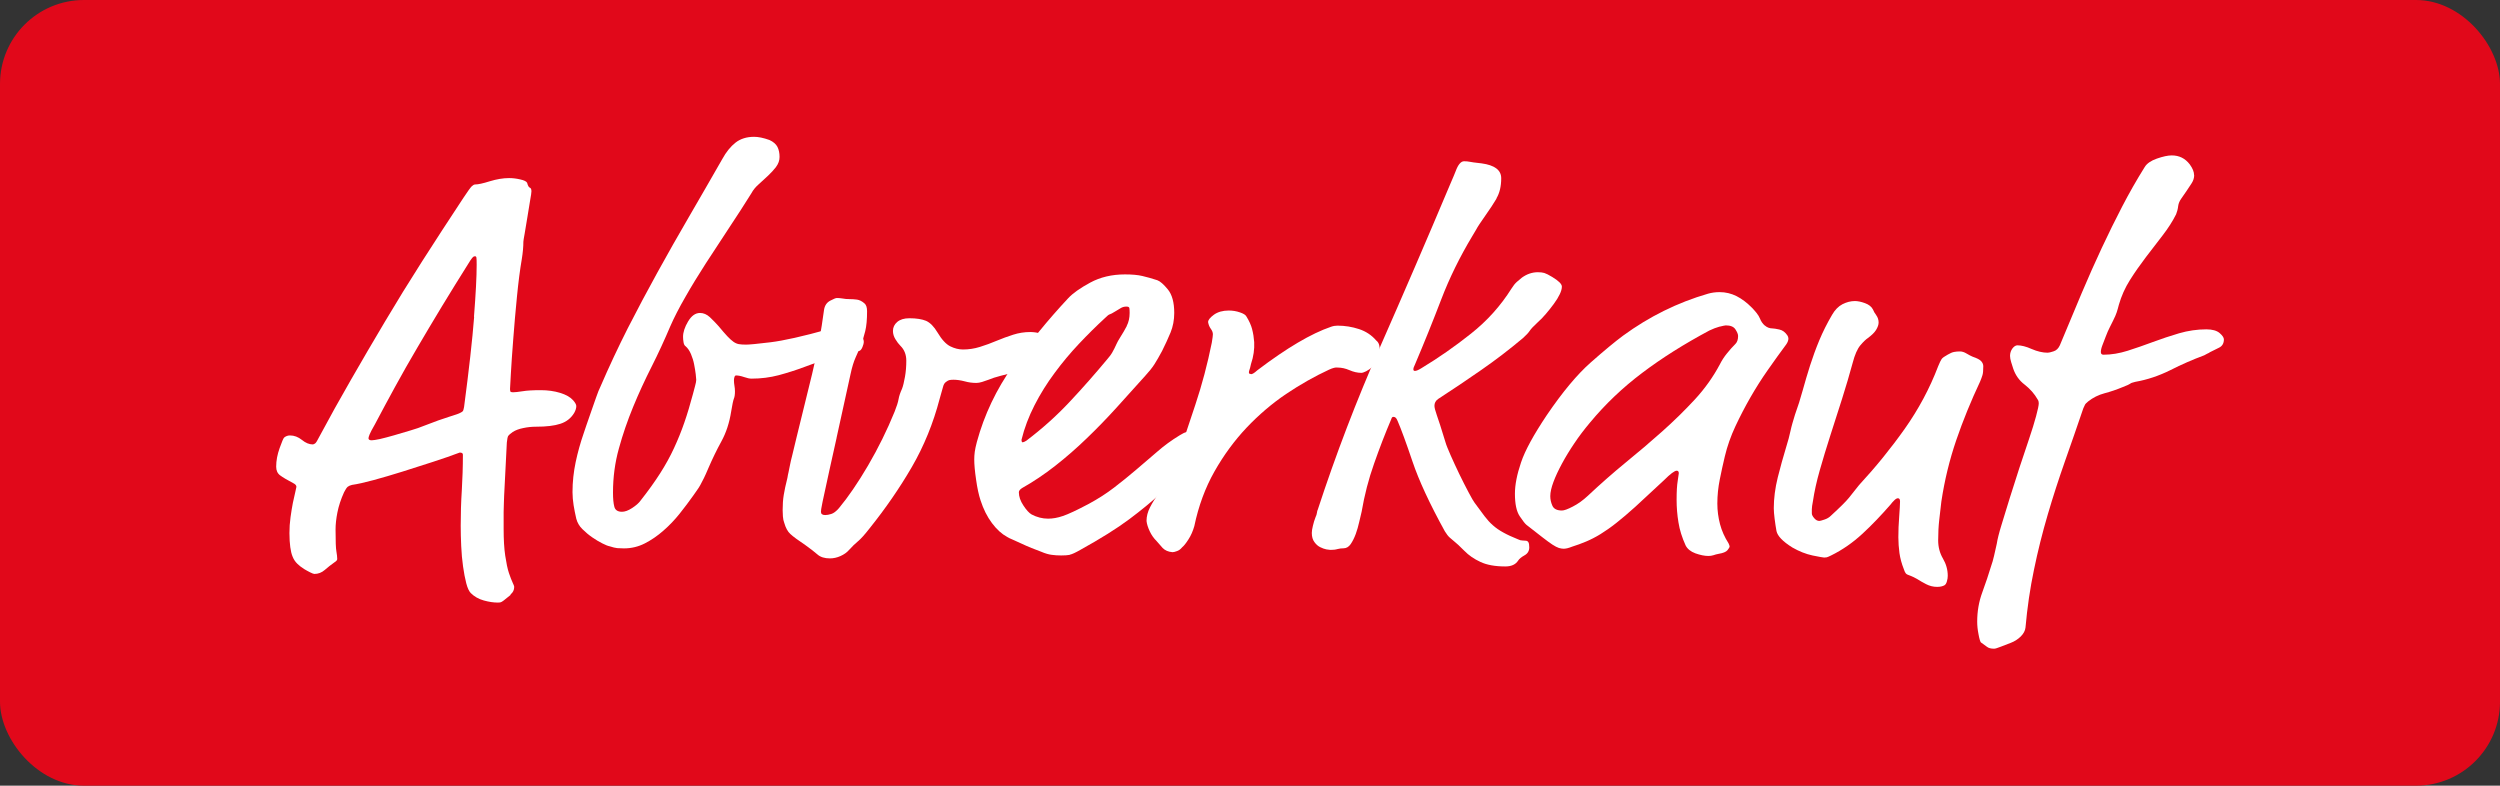 <?xml version="1.0" encoding="UTF-8"?>
<svg id="Ebene_2" data-name="Ebene 2" xmlns="http://www.w3.org/2000/svg" viewBox="0 0 297.64 93.54">
  <rect x="0" y="0" width="297.64" height="93.54" fill="#333333" stroke="none"/>
  <defs>
    <style>
      .cls-1 {
        fill: #fff;
      }

      .cls-2 {
        fill: #e1081a;
      }
    </style>
  </defs>
  <g id="Ebene_1-2" data-name="Ebene 1">
    <rect class="cls-2" width="297.64" height="93.54" rx="10" ry="10"/>
    <g>
      <path class="cls-1" d="m60.79,70.83c-.3.23-.57.45-.82.66-.17.13-.29.2-.38.22s-.19.03-.32.03c-.51,0-1.06-.08-1.67-.25-.61-.17-1.13-.46-1.55-.88-.21-.21-.39-.6-.54-1.17-.15-.57-.27-1.23-.38-1.99-.11-.76-.18-1.57-.22-2.43s-.06-1.68-.06-2.43c0-1.43.04-2.83.13-4.2.08-1.37.13-2.79.13-4.26,0-.17-.13-.25-.38-.25-.88.34-1.94.7-3.16,1.1-1.22.4-2.44.79-3.66,1.17-1.22.38-2.37.72-3.44,1.01s-1.93.48-2.56.57c-.21.05-.38.12-.51.22-.13.11-.27.33-.44.66-.38.84-.64,1.64-.79,2.4-.15.76-.22,1.43-.22,2.02,0,1.39.03,2.26.1,2.62.06.35.1.66.1.91,0,.12-.11.25-.32.38-.42.3-.81.6-1.17.92-.36.31-.77.47-1.23.47-.08,0-.25-.06-.51-.19-.25-.13-.48-.25-.69-.38-.34-.21-.62-.43-.85-.66s-.41-.5-.54-.82c-.13-.31-.22-.69-.28-1.14-.06-.44-.1-1-.1-1.67,0-.63.04-1.26.13-1.9s.18-1.2.28-1.71c.11-.5.2-.94.29-1.3.08-.35.13-.56.13-.6,0-.17-.13-.32-.38-.44-.72-.38-1.23-.68-1.55-.92-.32-.23-.48-.58-.48-1.04,0-.72.14-1.45.41-2.21.27-.76.45-1.18.54-1.26.21-.17.44-.25.69-.25.51,0,.98.18,1.42.53.44.36.87.54,1.3.54.08,0,.18-.05.29-.13.1-.08.26-.33.47-.76,1.22-2.28,2.48-4.55,3.79-6.82,1.3-2.27,2.65-4.57,4.04-6.91,1.39-2.34,2.86-4.73,4.42-7.17,1.56-2.44,3.2-4.96,4.93-7.58.5-.76.83-1.21.98-1.36.15-.14.28-.22.41-.22.34,0,.92-.12,1.74-.38.82-.25,1.59-.38,2.3-.38.42,0,.86.05,1.33.16.46.1.74.24.82.41.08.33.19.52.32.57s.19.19.19.44c0,.13-.05.5-.16,1.1-.11.61-.21,1.26-.32,1.96s-.21,1.34-.32,1.93-.16.93-.16,1.01c0,.59-.06,1.28-.19,2.08-.21,1.22-.4,2.69-.57,4.42-.17,1.73-.32,3.4-.44,5.02-.13,1.62-.22,3.02-.29,4.2-.06,1.18-.1,1.79-.1,1.83,0,.08.01.16.03.25.02.08.14.12.35.12s.58-.04,1.1-.12c.53-.09,1.25-.13,2.18-.13.84,0,1.61.11,2.3.32.69.21,1.21.5,1.55.88.25.29.38.52.38.69,0,.25-.08.52-.25.82-.38.63-.93,1.06-1.64,1.29-.72.24-1.68.35-2.9.35-.51,0-1.01.05-1.52.16-.51.1-.93.26-1.26.47-.3.21-.47.37-.54.47-.06.11-.12.37-.16.79l-.32,6.31c0,.22-.01.5-.03.85-.02.36-.03.73-.03,1.1v2.02c0,1.26.06,2.32.19,3.19s.27,1.55.44,2.06c.17.5.32.88.44,1.14s.19.42.19.5c0,.38-.15.68-.44.91Zm-4.36-33.12c.21-2.69.32-4.75.32-6.19,0-.46-.01-.75-.03-.85-.02-.1-.07-.16-.16-.16s-.16.03-.22.07c-.06.04-.18.19-.35.44-1.22,1.94-2.35,3.76-3.38,5.46-1.03,1.7-2.01,3.35-2.93,4.92-.93,1.58-1.8,3.11-2.62,4.61-.82,1.5-1.63,3-2.43,4.52-.34.59-.55.99-.63,1.2-.08.21-.13.36-.13.44,0,.17.13.25.38.25.17,0,.49-.05.98-.15.48-.11,1.04-.26,1.67-.44.63-.19,1.27-.38,1.93-.57s1.23-.39,1.74-.6c1.18-.46,2.15-.81,2.9-1.04.76-.23,1.2-.39,1.33-.47.17-.08.27-.15.32-.22.04-.06.08-.22.13-.47.59-4.46.99-8.04,1.2-10.74Z"/>
      <path class="cls-1" d="m92.4,19.87c-.27.35-.59.7-.95,1.04-.36.33-.73.67-1.1,1.01-.38.33-.68.69-.88,1.07-.84,1.35-1.74,2.74-2.69,4.17-.95,1.43-1.86,2.84-2.75,4.2-.88,1.37-1.7,2.7-2.43,3.99-.74,1.28-1.34,2.45-1.8,3.5-.68,1.6-1.41,3.2-2.21,4.78-.8,1.58-1.54,3.18-2.21,4.81s-1.24,3.28-1.7,4.96c-.47,1.69-.7,3.43-.7,5.25,0,.72.05,1.27.16,1.68.1.4.41.6.91.6.34,0,.74-.14,1.2-.44s.8-.59,1.01-.89c.93-1.18,1.71-2.27,2.34-3.26.63-.99,1.18-1.98,1.64-2.98.46-.99.87-2,1.23-3.04.36-1.03.7-2.18,1.04-3.45.08-.34.17-.66.25-.95.08-.3.13-.53.13-.7,0-.08-.02-.3-.06-.66s-.11-.75-.19-1.17c-.08-.43-.21-.84-.38-1.24-.17-.4-.38-.7-.63-.92-.13-.08-.21-.24-.25-.47-.04-.23-.06-.45-.06-.66,0-.54.2-1.16.6-1.83.4-.67.87-1.01,1.42-1.01.42,0,.81.17,1.17.5.36.34.71.7,1.04,1.07.42.51.77.91,1.04,1.2.27.29.52.51.73.66s.42.24.63.28.5.06.88.06,1.35-.09,2.9-.28,3.85-.7,6.88-1.55c.34-.08.64-.17.92-.25.27-.08.45-.13.53-.13.13,0,.23.03.32.07s.23.06.44.06c.51,0,.93.12,1.26.38.13.08.28.27.47.57.19.3.29.57.29.82,0,.13-.05.33-.16.6s-.24.43-.41.47c-1.22.17-2.36.43-3.41.79-1.05.36-2.08.73-3.09,1.11-1.01.38-2.03.7-3.06.98-1.03.27-2.11.41-3.25.41-.21,0-.51-.06-.88-.19-.38-.13-.7-.19-.95-.19-.08,0-.15.06-.19.19s-.06.25-.06.38c0,.21.02.43.06.66s.06.45.06.66c0,.38-.04.67-.13.88-.08.21-.19.71-.32,1.52-.21,1.35-.6,2.53-1.17,3.57s-1.08,2.1-1.55,3.19c-.21.5-.39.9-.54,1.2s-.28.56-.41.79c-.13.23-.25.43-.38.6-.13.17-.27.38-.44.63-.51.72-1.05,1.44-1.64,2.18-.59.74-1.23,1.41-1.93,2.02-.69.61-1.43,1.12-2.21,1.52-.78.4-1.61.6-2.5.6-.29,0-.56-.01-.79-.03s-.54-.1-.91-.22c-.21-.04-.51-.16-.88-.35-.38-.19-.78-.43-1.2-.72-.42-.29-.81-.62-1.17-.98-.36-.35-.6-.77-.72-1.23-.13-.54-.23-1.08-.32-1.61-.08-.53-.13-1.04-.13-1.55,0-1.22.13-2.42.38-3.6s.57-2.31.95-3.41c.04-.13.15-.45.32-.95.17-.5.36-1.05.57-1.64s.41-1.16.6-1.71.35-.95.48-1.2c1.05-2.44,2.15-4.77,3.28-7.01,1.14-2.23,2.32-4.45,3.54-6.66,1.22-2.21,2.47-4.42,3.76-6.63s2.6-4.5,3.95-6.85c.46-.84.99-1.5,1.58-1.96.59-.46,1.33-.69,2.21-.69.5,0,1.11.12,1.83.38.46.21.78.49.95.82.17.34.25.74.25,1.2,0,.42-.14.81-.41,1.17Z"/>
      <path class="cls-1" d="m99.6,52.14c-.57,2.55-1.13,5.08-1.67,7.61-.09.46-.14.75-.16.85-.02.1-.03.22-.03.34,0,.25.17.38.5.38.21,0,.45-.04.73-.13.27-.08.58-.31.91-.69,1.09-1.31,2.25-3,3.47-5.08,1.22-2.09,2.27-4.22,3.16-6.41.25-.63.41-1.13.47-1.49.06-.36.2-.77.41-1.23.13-.33.24-.81.35-1.42s.16-1.25.16-1.93c0-.71-.23-1.31-.7-1.77-.21-.21-.41-.47-.6-.79-.19-.31-.29-.64-.29-.98,0-.42.17-.78.51-1.07.34-.29.82-.44,1.45-.44.84,0,1.51.11,1.99.31.48.22.94.68,1.36,1.39.5.84,1.01,1.39,1.51,1.64.51.25,1.01.38,1.52.38.67,0,1.35-.1,2.02-.31.67-.21,1.34-.45,1.99-.73.65-.27,1.3-.51,1.96-.72.65-.21,1.34-.32,2.05-.32.38,0,.84.07,1.39.19.55.13,1.07.36,1.58.7.38.21.61.41.7.6.08.19.13.45.13.79,0,.12-.02.21-.06.25s-.17.13-.38.25c-.88.46-1.74.84-2.56,1.14-.82.3-1.6.55-2.34.76s-1.4.39-1.99.53c-.59.15-1.07.31-1.45.47-.25.09-.51.17-.76.26-.25.08-.49.12-.69.12-.47,0-.93-.06-1.39-.19-.47-.12-.91-.19-1.33-.19-.21,0-.37.02-.48.04s-.24.09-.41.22c-.17.12-.29.31-.35.57-.06.25-.2.74-.41,1.45-.76,2.9-1.86,5.61-3.31,8.11-1.45,2.5-3.13,4.93-5.02,7.29-.59.76-1.05,1.27-1.39,1.55s-.69.62-1.07,1.04c-.25.29-.59.53-1.01.72s-.84.28-1.26.28c-.63,0-1.13-.15-1.49-.47-.36-.31-.83-.68-1.42-1.1-.88-.59-1.48-1.03-1.8-1.33-.32-.29-.56-.73-.73-1.33-.08-.21-.14-.46-.16-.76-.02-.29-.03-.55-.03-.76,0-.67.04-1.27.13-1.8.08-.52.23-1.21.44-2.05.04-.25.08-.47.13-.66.04-.19.1-.45.16-.79.06-.33.16-.76.29-1.26.13-.5.29-1.2.5-2.08.63-2.53,1.25-5.05,1.86-7.58.61-2.52,1.08-5.07,1.42-7.64.08-.5.33-.86.73-1.07.4-.21.66-.32.79-.32.21,0,.44.02.69.06.25.05.51.07.76.07.34,0,.65.02.95.06.29.04.59.19.88.44.21.17.32.48.32.95,0,.97-.07,1.76-.22,2.37-.15.61-.32,1.16-.51,1.64-.19.48-.4.98-.63,1.48-.23.51-.43,1.16-.6,1.96-.55,2.53-1.1,5.06-1.67,7.61Z"/>
      <path class="cls-1" d="m127.35,66.06c-.25.05-.59.07-1.01.07-.38,0-.75-.02-1.1-.07-.36-.04-.79-.16-1.3-.38-.34-.13-.72-.28-1.14-.44-.42-.17-.83-.35-1.23-.54-.4-.19-.75-.34-1.04-.47-.3-.12-.51-.23-.63-.31-.63-.34-1.23-.88-1.8-1.64-.57-.76-1.02-1.66-1.36-2.71-.21-.63-.39-1.45-.53-2.46-.15-1.01-.22-1.81-.22-2.4,0-.3.02-.6.06-.92.04-.31.13-.7.25-1.17.88-3.24,2.32-6.26,4.3-9.06,1.98-2.8,4.17-5.48,6.57-8.05.55-.59,1.42-1.21,2.62-1.86s2.58-.98,4.14-.98c.84,0,1.54.06,2.08.19s1.14.29,1.77.5c.34.12.76.49,1.26,1.1.5.61.76,1.54.76,2.8,0,.84-.15,1.62-.44,2.33-.3.71-.63,1.45-1.01,2.2-.34.63-.64,1.16-.91,1.58-.27.42-.64.88-1.1,1.38-1.09,1.22-2.22,2.47-3.38,3.75s-2.35,2.51-3.57,3.68c-1.22,1.18-2.47,2.27-3.76,3.28s-2.6,1.89-3.95,2.65c-.25.16-.38.33-.38.5,0,.5.18,1.03.54,1.57.36.55.68.9.98,1.07.63.33,1.28.5,1.96.5.54,0,1.14-.1,1.77-.32.63-.21,1.66-.69,3.09-1.45,1.09-.59,2.09-1.23,3-1.93s1.78-1.4,2.62-2.12c.84-.71,1.67-1.43,2.5-2.14.82-.72,1.71-1.37,2.68-1.96.34-.21.6-.34.79-.38.19-.04.35-.06.47-.06.21,0,.47.12.79.38.32.26.47.55.47.88,0,.3-.01.49-.03.57-.02.09-.03.17-.03.25,0,.13-.01.28-.03.44-.02.17-.12.32-.29.44-.76.63-1.46,1.32-2.11,2.06-.65.73-1.45,1.55-2.4,2.43-.95.88-2.16,1.88-3.63,2.98-1.47,1.1-3.41,2.31-5.81,3.64-.59.34-1.01.53-1.26.58Zm6.79-27.25c.23-.44.35-.96.35-1.55,0-.25-.01-.44-.03-.57-.02-.13-.14-.19-.35-.19-.25,0-.49.06-.69.19-.21.12-.42.25-.63.38-.34.21-.56.33-.66.35-.11.02-.31.18-.6.47-1.01.93-2.03,1.94-3.06,3.03-1.03,1.09-2,2.25-2.9,3.47-.91,1.22-1.71,2.5-2.4,3.85-.69,1.35-1.21,2.72-1.55,4.11,0,.21.04.31.13.31s.23-.06.44-.19c1.89-1.43,3.62-2.98,5.18-4.65,1.56-1.66,3.05-3.36,4.48-5.08.25-.29.43-.53.54-.72s.2-.37.29-.54.17-.34.25-.53.23-.45.44-.79c.29-.46.56-.91.79-1.36Z"/>
      <path class="cls-1" d="m149.07,39.19c.13.48.21,1,.25,1.55.04.84-.08,1.71-.38,2.59-.08.38-.15.62-.19.72-.04.11-.06.2-.06.28,0,.13.06.19.19.19.13.09.4-.06.82-.44,3.49-2.65,6.42-4.38,8.78-5.18.25-.09.51-.13.76-.13.88,0,1.74.14,2.56.41.82.27,1.5.72,2.05,1.36.17.13.29.31.35.54.06.23.07.41.03.53.04.46-.02.86-.19,1.2s-.38.62-.63.85c-.25.23-.5.41-.76.54-.25.12-.44.19-.57.19-.46,0-.94-.11-1.42-.32s-.96-.31-1.42-.31c-.21-.04-.55.04-1.01.25-1.73.8-3.43,1.77-5.12,2.9-1.68,1.14-3.25,2.48-4.7,4.01-1.45,1.54-2.73,3.28-3.82,5.21-1.1,1.94-1.9,4.11-2.4,6.51-.17.59-.4,1.12-.7,1.58-.29.46-.55.78-.76.95-.17.21-.37.36-.6.44-.23.09-.41.13-.54.13-.5-.04-.89-.21-1.17-.5-.27-.3-.51-.57-.72-.82-.34-.34-.61-.72-.82-1.17s-.34-.85-.38-1.23c0-.54.14-1.08.41-1.61.27-.53.6-1.06.98-1.61.38-.54.76-1.1,1.14-1.67.38-.57.67-1.15.88-1.74.8-2.4,1.6-4.8,2.4-7.2.8-2.4,1.45-4.86,1.96-7.39.04-.29.07-.51.1-.66.02-.14.03-.26.03-.34,0-.21-.08-.43-.25-.66-.17-.23-.27-.5-.32-.79,0-.25.23-.54.69-.88.46-.33,1.05-.5,1.77-.5.46,0,.9.07,1.33.22.42.14.67.3.76.47.34.54.57,1.06.7,1.55Z"/>
      <path class="cls-1" d="m178.18,23.63c-.38.63-.82,1.31-1.33,2.02-.59.84-.96,1.4-1.1,1.68-.15.27-.31.53-.47.79-1.47,2.45-2.71,4.96-3.7,7.55s-2.03,5.16-3.12,7.73c-.13.25-.19.44-.19.57s.06.19.19.19c.17,0,.42-.11.76-.32,2.02-1.22,3.99-2.59,5.9-4.11,1.92-1.52,3.53-3.3,4.83-5.37.21-.34.42-.6.63-.79s.42-.36.63-.53c.59-.42,1.22-.63,1.89-.63.3,0,.55.03.76.09.21.07.53.22.95.48.76.46,1.14.84,1.14,1.14,0,.25-.08.56-.25.91-.17.36-.4.73-.7,1.14-.29.4-.61.8-.95,1.2s-.65.72-.95.98c-.5.46-.83.81-.98,1.04s-.41.51-.79.85c-1.6,1.35-3.26,2.62-4.99,3.82-1.73,1.2-3.43,2.35-5.12,3.44-.3.21-.44.48-.44.82,0,.21.1.58.28,1.1.19.52.54,1.61,1.04,3.25.08.3.29.8.6,1.52.32.72.66,1.46,1.04,2.25.38.78.75,1.51,1.1,2.17.36.68.6,1.1.73,1.26.46.63.85,1.16,1.17,1.58.32.42.65.79,1.01,1.1.36.32.77.6,1.23.85.46.26,1.05.53,1.77.82.17.09.34.13.5.13s.32.01.44.03c.13.02.22.08.28.19.06.1.1.3.1.6,0,.42-.19.74-.57.95-.38.21-.63.42-.76.63-.3.46-.8.69-1.52.69-1.22,0-2.21-.18-2.97-.54-.76-.35-1.39-.79-1.89-1.3-.59-.59-.97-.95-1.14-1.07-.21-.17-.41-.34-.6-.51-.19-.16-.39-.42-.6-.76-1.81-3.28-3.09-6.05-3.85-8.3s-1.35-3.86-1.77-4.83c-.08-.21-.17-.35-.25-.41-.08-.06-.17-.09-.25-.09-.13,0-.21.08-.25.25-.72,1.68-1.4,3.45-2.05,5.3-.66,1.85-1.15,3.77-1.49,5.75-.08.34-.18.75-.29,1.23s-.24.96-.41,1.42c-.17.46-.37.86-.6,1.2-.23.33-.52.5-.85.5-.25,0-.49.03-.72.09-.23.07-.52.1-.85.1-.08,0-.24-.02-.47-.06-.23-.05-.48-.13-.73-.26-.25-.12-.49-.32-.69-.6-.21-.27-.32-.64-.32-1.1,0-.21.04-.5.13-.85.08-.36.19-.7.32-1.04.08-.17.14-.33.16-.5s.05-.3.1-.38c2.15-6.57,4.62-13.03,7.42-19.38,2.8-6.36,5.57-12.78,8.3-19.26.25-.59.41-.96.47-1.1.06-.15.14-.33.22-.54.29-.8.63-1.2,1.01-1.2.25,0,.47.02.66.06s.66.11,1.42.19c1.56.21,2.34.8,2.34,1.77s-.19,1.77-.57,2.4Z"/>
      <path class="cls-1" d="m210.11,38.75c.27.24.58.35.91.35.17,0,.44.05.82.13.38.08.69.31.95.69.08.12.13.25.13.38,0,.21-.08.44-.25.69-.72.97-1.44,1.97-2.18,3.03-.74,1.05-1.43,2.14-2.08,3.27s-1.25,2.29-1.8,3.46c-.55,1.18-.97,2.37-1.26,3.59-.21.88-.41,1.79-.6,2.74s-.29,1.9-.29,2.87c0,.84.11,1.66.32,2.46s.55,1.55,1.01,2.27c.08.17.13.3.13.38s-.08.23-.25.44c-.17.21-.53.35-1.07.44-.21.04-.41.09-.6.16-.19.06-.39.09-.6.09-.47,0-.98-.11-1.55-.31-.57-.21-.96-.53-1.17-.95-.42-.93-.71-1.84-.85-2.74-.15-.9-.22-1.8-.22-2.68,0-.97.04-1.72.13-2.25.08-.52.13-.83.13-.91,0-.21-.08-.31-.25-.31-.25,0-.76.38-1.52,1.14l-3.41,3.16c-.84.76-1.6,1.4-2.27,1.93-.67.53-1.31.97-1.89,1.33-.59.36-1.16.65-1.71.88s-1.09.43-1.64.6c-.21.08-.4.15-.57.19-.17.04-.32.06-.44.06-.17,0-.36-.03-.57-.09-.21-.07-.47-.2-.79-.41s-.72-.51-1.2-.88c-.49-.38-1.1-.86-1.86-1.45-.17-.13-.44-.47-.82-1.04-.38-.57-.57-1.46-.57-2.68,0-1.05.24-2.29.73-3.73.48-1.43,1.51-3.3,3.06-5.62,1.89-2.78,3.64-4.87,5.24-6.28,1.6-1.41,2.88-2.47,3.85-3.19,3.11-2.27,6.48-3.94,10.1-4.99.42-.12.88-.19,1.39-.19.71,0,1.39.16,2.02.48.63.32,1.24.78,1.83,1.38.17.17.35.38.54.61.19.23.32.46.41.67.13.34.33.63.6.86Zm-5.37.13c-.4.11-.81.27-1.23.47-2.99,1.6-5.65,3.27-7.99,5.04-2.34,1.76-4.41,3.74-6.22,5.92-.67.8-1.3,1.62-1.86,2.46-.57.84-1.06,1.65-1.48,2.43-.42.78-.76,1.5-1.01,2.17-.25.67-.38,1.24-.38,1.7,0,.38.08.76.25,1.14.17.38.55.57,1.14.57.25,0,.68-.15,1.29-.47.61-.31,1.21-.74,1.8-1.29,1.47-1.38,2.97-2.7,4.48-3.94,1.51-1.23,2.97-2.47,4.36-3.71,1.39-1.24,2.69-2.51,3.89-3.81,1.2-1.3,2.2-2.71,3-4.22.21-.42.48-.84.82-1.26.34-.42.67-.8,1.01-1.13.21-.21.32-.52.32-.95,0-.21-.11-.47-.32-.79-.21-.32-.59-.47-1.14-.47-.08,0-.33.05-.73.15Z"/>
      <path class="cls-1" d="m223.37,37.52c.19.25.29.55.29.88,0,.26-.1.54-.29.86-.19.32-.52.64-.98.98-.25.17-.56.46-.91.88s-.66,1.12-.91,2.09c-.38,1.39-.8,2.82-1.26,4.27-.46,1.46-.93,2.9-1.39,4.34-.46,1.43-.88,2.82-1.26,4.15-.38,1.33-.65,2.56-.82,3.7-.08.42-.13.74-.13.95v.51c0,.16.1.35.29.57s.39.32.6.32c.08,0,.29-.05.6-.16.32-.1.58-.26.79-.47.55-.5.99-.93,1.33-1.26.34-.33.61-.63.82-.88.21-.25.4-.49.57-.72.17-.23.38-.49.63-.79,1.98-2.14,3.79-4.37,5.43-6.69s2.97-4.8,3.98-7.45c.17-.42.31-.7.41-.85s.35-.32.73-.53c.29-.17.54-.28.76-.32.21-.04.44-.06.69-.06s.51.08.79.25.52.29.73.38c.5.17.84.34,1.01.53.17.19.25.39.25.6,0,.5-.03.86-.1,1.07-.06.21-.16.46-.28.76-1.09,2.32-2.04,4.64-2.84,6.98s-1.39,4.77-1.77,7.29c-.08.68-.17,1.4-.25,2.17-.09.77-.13,1.6-.13,2.47,0,.79.19,1.51.57,2.16.38.65.57,1.33.57,2.05,0,.21-.03.43-.1.66-.06.23-.16.39-.29.47-.21.12-.5.19-.88.19-.46,0-.89-.11-1.3-.32s-.77-.42-1.1-.63c-.29-.16-.53-.28-.69-.34-.17-.06-.31-.12-.41-.16s-.19-.1-.25-.19c-.06-.08-.14-.25-.22-.5-.25-.63-.42-1.26-.51-1.89-.08-.62-.13-1.24-.13-1.87,0-.79.03-1.61.1-2.47.06-.86.1-1.46.1-1.8,0-.25-.08-.38-.25-.38-.13,0-.27.08-.44.25-.17.17-.32.33-.44.5-1.1,1.26-2.21,2.43-3.35,3.48s-2.38,1.92-3.73,2.58c-.25.12-.42.2-.51.22s-.19.03-.31.03-.59-.09-1.39-.25c-.8-.17-1.6-.49-2.4-.95-1.14-.71-1.77-1.37-1.89-1.96-.08-.46-.16-.95-.22-1.45-.06-.5-.1-.93-.1-1.26,0-1.18.16-2.4.47-3.66.32-1.26.64-2.44.98-3.54.13-.42.23-.79.32-1.1.08-.31.16-.62.22-.91s.14-.59.22-.88.19-.65.32-1.07c.34-.93.64-1.88.91-2.87.27-.99.57-1.98.88-2.97.32-.99.68-1.99,1.1-3,.42-1.01.93-2.02,1.52-3.03.34-.59.75-1.01,1.23-1.26.49-.25.98-.38,1.49-.38.34,0,.73.08,1.2.25.46.17.78.42.95.76.08.22.22.45.41.7Z"/>
      <path class="cls-1" d="m261.23,20.85c0,.34-.1.65-.29.95-.19.29-.39.6-.6.91-.21.31-.42.62-.63.91s-.34.59-.38.88c-.04.38-.13.71-.25,1.01-.42.84-.96,1.68-1.61,2.52s-1.32,1.71-1.99,2.59-1.31,1.79-1.89,2.71c-.59.93-1.03,1.92-1.33,2.97-.08.33-.17.63-.25.88-.08.25-.23.59-.44,1.01-.09.17-.21.42-.38.76-.17.34-.33.69-.47,1.07-.15.38-.29.73-.41,1.07-.13.33-.19.61-.19.82,0,.22.11.32.32.32.93,0,1.88-.16,2.87-.47.99-.32,1.99-.66,3-1.04s2.05-.72,3.12-1.04c1.07-.31,2.16-.47,3.25-.47.71,0,1.24.15,1.58.44s.51.55.51.76c0,.46-.19.79-.57.98-.38.19-.74.37-1.07.53-.13.09-.24.15-.35.19-.11.05-.22.11-.35.19-1.35.5-2.7,1.09-4.04,1.77-1.35.67-2.74,1.14-4.17,1.39-.34.08-.54.15-.6.22-.06.06-.37.2-.91.41-.72.3-1.43.54-2.15.73-.71.19-1.37.51-1.96.98-.21.17-.34.31-.38.41-.04.11-.11.24-.19.41-.72,2.11-1.44,4.2-2.18,6.29-.73,2.08-1.42,4.2-2.05,6.35-.63,2.14-1.18,4.33-1.64,6.57-.47,2.23-.8,4.52-1.01,6.88-.04.38-.23.73-.57,1.07-.34.33-.74.59-1.2.76-.34.13-.71.27-1.14.44s-.69.25-.82.25c-.38,0-.66-.07-.85-.22-.19-.14-.43-.32-.73-.53-.08-.09-.18-.4-.28-.95-.11-.55-.16-1.05-.16-1.52,0-1.22.2-2.38.6-3.47.4-1.09.77-2.19,1.1-3.28.08-.21.19-.58.31-1.1.13-.53.23-1,.32-1.42.08-.54.27-1.3.57-2.27.29-.97.62-2.03.98-3.19.36-1.16.74-2.34,1.14-3.57.4-1.22.78-2.35,1.14-3.41s.64-1.97.85-2.75c.21-.78.32-1.3.32-1.55,0-.17-.04-.31-.13-.44-.38-.67-.9-1.26-1.55-1.77-.66-.5-1.1-1.14-1.36-1.9-.08-.25-.17-.51-.25-.79s-.13-.51-.13-.73c0-.33.1-.63.28-.88.19-.25.39-.38.6-.38.46,0,1.03.14,1.7.44.67.29,1.31.44,1.9.44.13,0,.36-.05.69-.16.34-.1.59-.35.76-.72.93-2.23,1.79-4.3,2.59-6.19.8-1.89,1.6-3.69,2.4-5.4s1.61-3.35,2.43-4.93c.82-1.58,1.71-3.15,2.68-4.7.25-.42.74-.76,1.45-1.01.72-.25,1.31-.38,1.77-.38.89,0,1.6.35,2.15,1.07.34.47.51.89.51,1.26Z"/>
    </g>
  </g>
</svg>